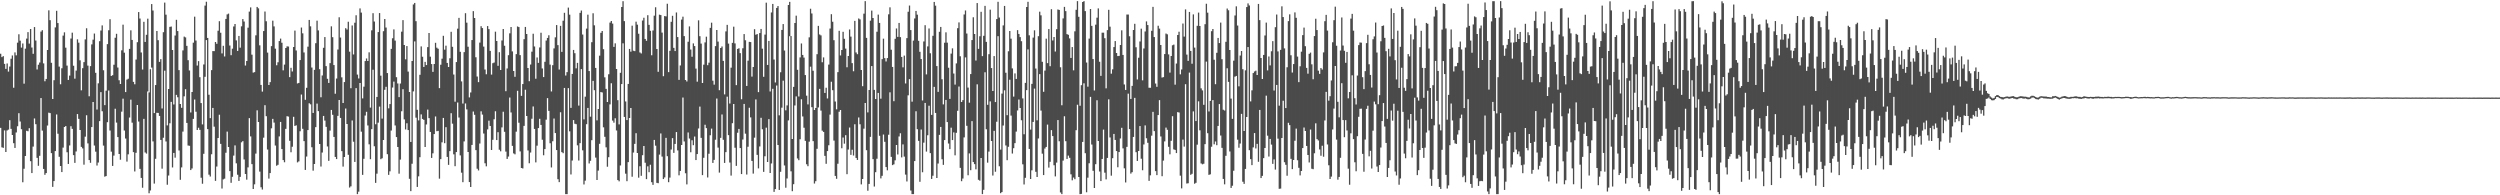 <?xml version="1.0" encoding="UTF-8"?>
<svg xmlns="http://www.w3.org/2000/svg" width="1920" height="150">
  <path d="M0 41.254h1v56.934H0zM1 43.869h1v69.274H1zM2 43.116h1v70.450H2zM3 49.062h1v51.064H3zM4 52.881h1v63.856H4zM5 48.759h1v51.421H5zM6 54.971h1v44.572H6zM7 51.101h1v41.206H7zM8 45.086h1v53.905H8zM9 42.574h1v61.116H9zM10 67.394h1v42.587H10zM11 40.228h1v73.368H11zM12 42.497h1v59.256H12zM13 32.783h1v64.182H13zM14 26.340h1v60.583H14zM15 31.247h1v62.102H15zM16 36.557h1v62.648H16zM17 33.392h1v106.574H17zM18 64.243h1v65.355H18zM19 37.375h1v82.424H19zM20 29.642h1v70.797H20zM21 24.681h1v76.115H21zM22 33.501h1v64.960H22zM23 22.287h1v101.536H23zM24 36.496h1v96.416H24zM25 41.314h1v71.295H25zM26 20.784h1v70.219H26zM27 31.122h1v64.249H27zM28 53.335h1v67.886H28zM29 49.692h1v77.629H29zM30 48.051h1v71.600H30zM31 24.253h1v51.053H31zM32 23.199h1v77.089H32zM33 48.670h1v81.094H33zM34 62.409h1v71.830H34zM35 60.611h1v72.316H35zM36 38.415h1v58.017H36zM37 7.925h1v78.592H37zM38 15.516h1v71.383H38zM39 48.230h1v69.397H39zM40 76.011h1v67.527H40zM41 61.568h1v77.472H41zM42 21.041h1v94.957H42zM43 8.301h1v79.597H43zM44 17.729h1v84.970H44zM45 51.151h1v69.281H45zM46 64.718h1v62.762H46zM47 52.439h1v79.683H47zM48 27.322h1v86.039H48zM49 24.815h1v72.720H49zM50 36.631h1v60.179H50zM51 50.357h1v66.591H51zM52 61.393h1v64.534H52zM53 58.080h1v53.632H53zM54 29.575h1v67.360H54zM55 25.082h1v73.863H55zM56 50.499h1v68.659H56zM57 60.416h1v64.685H57zM58 54.221h1v62.083H58zM59 30.187h1v57.422H59zM60 32.754h1v58.522H60zM61 46.351h1v53.473H61zM62 69.370h1v43.422H62zM63 52.352h1v61.604H63zM64 47.694h1v78.777H64zM65 30.275h1v74.662H65zM66 21.686h1v66.818H66zM67 50.403h1v59.742H67zM68 73.929h1v49.008H68zM69 50.797h1v74.227H69zM70 34.106h1v63.459H70zM71 30.462h1v47.862H71zM72 25.750h1v86.012H72zM73 55.912h1v60.563H73zM74 84.141h1v42.986H74zM75 64.001h1v60.817H75zM76 31.629h1v61.381H76zM77 23.476h1v47.263H77zM78 19.530h1v65.901H78zM79 53.977h1v57.828H79zM80 80.766h1v54.914H80zM81 69.610h1v65.595H81zM82 33.895h1v59.974H82zM83 23.245h1v46.293H83zM84 14.740h1v85.524H84zM85 58.304h1v58.194H85zM86 57.770h1v69.660H86zM87 49.693h1v69.826H87zM88 29.002h1v54.495H88zM89 25.969h1v68.173H89zM90 51.865h1v53.382H90zM91 61.622h1v56.642H91zM92 64.527h1v58.154H92zM93 38.651h1v47.127H93zM94 18.966h1v56.787H94zM95 40.457h1v59.769H95zM96 70.690h1v35.715H96zM97 61.111h1v63.000H97zM98 60.460h1v58.074H98zM99 37.554h1v52.695H99zM100 23.287h1v53.279H100zM101 30.662h1v63.531H101zM102 62.879h1v53.936H102zM103 64.697h1v67.012H103zM104 45.728h1v71.610H104zM105 32.392h1v48.265H105zM106 9.243h1v84.121H106zM107 14.209h1v115.483H107zM108 40.315h1v96.342H108zM109 53.393h1v90.804H109zM110 16.724h1v74.560H110zM111 32.210h1v84.867H111zM112 26.723h1v91.227H112zM113 14.327h1v55.921H113zM114 70.967h1v77.461H114zM115 53.145h1v93.127H115zM116 3.105h1v48.799H116zM117 8.084h1v100.500H117zM118 86.842h1v54.171H118zM119 65.345h1v56.601H119zM120 23.809h1v62.821H120zM121 30.865h1v55.883H121zM122 47.518h1v41.531H122zM123 45.438h1v62.049H123zM124 83.317h1v46.222H124zM125 24.711h1v81.050H125zM126 1.995h1v52.263H126zM127 11.268h1v97.384H127zM128 96.291h1v45.591H128zM129 68.344h1v66.491H129zM130 20.622h1v74.045H130zM131 20.383h1v57.835H131zM132 38.423h1v90.184H132zM133 80.218h1v37.256H133zM134 27.273h1v93.831H134zM135 15.219h1v57.633H135zM136 23.860h1v50.819H136zM137 53.853h1v61.712H137zM138 79.863h1v58.220H138zM139 82.777h1v45.788H139zM140 38.682h1v62.398H140zM141 28.122h1v45.863H141zM142 28.703h1v39.811H142zM143 35.226h1v59.193H143zM144 46.238h1v65.545H144zM145 54.119h1v57.855H145zM146 86.396h1v44.236H146zM147 70.674h1v58.706H147zM148 32.762h1v58.535H148zM149 12.826h1v63.633H149zM150 31.150h1v54.645H150zM151 50.308h1v49.544H151zM152 46.950h1v51.174H152zM153 59.264h1v40.453H153zM154 79.174h1v57.309H154zM155 95.539h1v45.578H155zM156 49.491h1v68.644H156zM157 4.295h1v54.698H157zM158 1.314h1v29.471H158zM159 29.139h1v70.054H159zM160 72.765h1v61.371H160zM161 90.702h1v44.878H161zM162 53.874h1v64.602H162zM163 39.231h1v43.685H163zM164 39.263h1v58.009H164zM165 32.239h1v106.665H165zM166 33.636h1v94.264H166zM167 23.611h1v82.399H167zM168 16.257h1v71.857H168zM169 25.157h1v85.345H169zM170 40.992h1v103.818H170zM171 35.181h1v102.589H171zM172 43.354h1v93.864H172zM173 14.538h1v102.780H173zM174 11.063h1v89.983H174zM175 10.452h1v102.448H175zM176 34.946h1v96.490H176zM177 42.410h1v97.983H177zM178 37.397h1v98.409H178zM179 20.301h1v99.187H179zM180 18.412h1v93.247H180zM181 31.048h1v94.386H181zM182 39.098h1v95.117H182zM183 27.599h1v111.363H183zM184 36.622h1v99.232H184zM185 20.226h1v89.106H185zM186 14.640h1v93.775H186zM187 16.555h1v105.926H187zM188 50.320h1v83.317H188zM189 46.839h1v91.154H189zM190 21.226h1v107.351H190zM191 8.932h1v81.772H191zM192 5.662h1v99.083H192zM193 41.964h1v84.106H193zM194 55.753h1v89.421H194zM195 55.406h1v86.154H195zM196 27.125h1v90.859H196zM197 5.341h1v79.416H197zM198 6.395h1v87.303H198zM199 34.808h1v96.974H199zM200 65.236h1v78.609H200zM201 70.339h1v75.209H201zM202 23.866h1v81.851H202zM203 8.873h1v71.927H203zM204 16.320h1v72.923H204zM205 40.375h1v74.471H205zM206 65.285h1v71.893H206zM207 63.053h1v69.858H207zM208 35.410h1v63.161H208zM209 15.889h1v75.422H209zM210 20.256h1v73.924H210zM211 37.390h1v74.392H211zM212 50.126h1v77.168H212zM213 47.814h1v78.744H213zM214 31.535h1v73.211H214zM215 29.665h1v63.969H215zM216 32.837h1v81.670H216zM217 53.990h1v68.932H217zM218 49.623h1v75.004H218zM219 36.848h1v62.137H219zM220 35.567h1v53.653H220zM221 35.751h1v53.815H221zM222 59.215h1v48.929H222zM223 52.087h1v64.837H223zM224 54.872h1v57.827H224zM225 36.120h1v53.596H225zM226 23.507h1v73.189H226zM227 38.750h1v57.513H227zM228 64.078h1v60.643H228zM229 63.699h1v60.272H229zM230 46.107h1v54.721H230zM231 21.128h1v51.491H231zM232 25.581h1v73.326H232zM233 40.281h1v68.089H233zM234 76.629h1v53.888H234zM235 67.423h1v52.816H235zM236 35.849h1v64.048H236zM237 15.301h1v63.997H237zM238 20.231h1v59.894H238zM239 51.873h1v61.238H239zM240 86.758h1v44.308H240zM241 53.644h1v72.297H241zM242 33.170h1v64.471H242zM243 15.864h1v63.722H243zM244 23.358h1v61.993H244zM245 53.146h1v57.467H245zM246 74.696h1v53.188H246zM247 57.978h1v59.161H247zM248 36.692h1v52.369H248zM249 28.452h1v64.146H249zM250 50.765h1v46.662H250zM251 60.541h1v51.970H251zM252 63.706h1v59.815H252zM253 48.491h1v51.821H253zM254 20.241h1v64.186H254zM255 28.566h1v59.621H255zM256 49.950h1v55.232H256zM257 71.989h1v48.531H257zM258 60.321h1v61.837H258zM259 38.063h1v50.916H259zM260 13.245h1v63.535H260zM261 28.844h1v61.733H261zM262 59.383h1v56.677H262zM263 79.108h1v48.832H263zM264 63.034h1v57.521H264zM265 21.662h1v61.679H265zM266 22.695h1v72.524H266zM267 16.674h1v102.201H267zM268 39.672h1v104.359H268zM269 67.743h1v75.357H269zM270 19.532h1v72.994H270zM271 41.820h1v67.013H271zM272 17.471h1v106.885H272zM273 11.732h1v55.947H273zM274 57.315h1v91.785H274zM275 60.264h1v86.949H275zM276 6.453h1v57.301H276zM277 9.672h1v91.425H277zM278 75.566h1v58.756H278zM279 66.577h1v55.401H279zM280 46.913h1v41.805H280zM281 44.886h1v40.989H281zM282 46.843h1v49.531H282zM283 40.214h1v70.650H283zM284 82.660h1v39.620H284zM285 23.313h1v75.863H285zM286 10.135h1v43.401H286zM287 16.522h1v95.836H287zM288 95.429h1v45.015H288zM289 74.432h1v58.958H289zM290 24.615h1v69.575H290zM291 10.031h1v71.818H291zM292 58.117h1v64.171H292zM293 91.073h1v30.466H293zM294 23.979h1v83.521H294zM295 14.591h1v54.394H295zM296 21.163h1v45.505H296zM297 56.126h1v62.316H297zM298 83.212h1v51.074H298zM299 79.937h1v51.670H299zM300 37.510h1v62.765H300zM301 29.409h1v37.826H301zM302 22.599h1v40.056H302zM303 31.180h1v65.153H303zM304 59.313h1v45.953H304zM305 64.094h1v48.823H305zM306 74.575h1v58.821H306zM307 64.151h1v58.428H307zM308 24.301h1v61.133H308zM309 15.456h1v53.058H309zM310 34.560h1v57.134H310zM311 45.554h1v53.864H311zM312 35.374h1v59.300H312zM313 54.969h1v44.912H313zM314 70.659h1v66.668H314zM315 108.997h1v37.816H315zM316 46.864h1v78.888H316zM317 3.454h1v66.760H317zM318 2.249h1v29.532H318zM319 16.299h1v74.067H319zM320 84.345h1v59.201H320zM321 92.477h1v42.926H321zM322 57.447h1v63.288H322zM323 35.616h1v52.239H323zM324 43.557h1v47.760H324zM325 51.426h1v40.624H325zM326 47.492h1v65.386H326zM327 49.989h1v45.623H327zM328 36.209h1v47.945H328zM329 25.333h1v65.381H329zM330 43.543h1v57.793H330zM331 49.184h1v72.126H331zM332 55.207h1v62.577H332zM333 49.144h1v53.813H333zM334 32.870h1v56.585H334zM335 36.599h1v64.157H335zM336 37.438h1v63.083H336zM337 67.688h1v69.503H337zM338 49.740h1v72.496H338zM339 45.069h1v64.234H339zM340 27.486h1v63.067H340zM341 38.143h1v71.856H341zM342 35.092h1v62.617H342zM343 48.313h1v72.227H343zM344 51.442h1v75.186H344zM345 44.766h1v71.291H345zM346 24.415h1v62.510H346zM347 35.923h1v59.050H347zM348 57.246h1v61.295H348zM349 78.072h1v49.588H349zM350 47.661h1v69.143H350zM351 22.031h1v56.720H351zM352 13.705h1v76.550H352zM353 39.797h1v79.564H353zM354 62.505h1v70.090H354zM355 79.535h1v60.382H355zM356 40.022h1v68.582H356zM357 10.138h1v69.344H357zM358 17.413h1v66.584H358zM359 35.900h1v80.834H359zM360 74.807h1v65.020H360zM361 70.988h1v72.625H361zM362 30.773h1v80.512H362zM363 8.526h1v77.153H363zM364 13.842h1v74.334H364zM365 43.977h1v71.322H365zM366 58.760h1v70.842H366zM367 63.103h1v67.823H367zM368 32.698h1v77.537H368zM369 20.113h1v65.402H369zM370 21.565h1v66.426H370zM371 35.812h1v66.720H371zM372 53.413h1v71.975H372zM373 57.045h1v70.696H373zM374 20.044h1v79.350H374zM375 22.373h1v70.311H375zM376 39.071h1v57.671H376zM377 57.297h1v57.881H377zM378 48.515h1v58.833H378zM379 48.007h1v43.571H379zM380 24.303h1v61.171H380zM381 31.484h1v76.094H381zM382 50.554h1v50.985H382zM383 40.114h1v74.896H383zM384 53.745h1v62.458H384zM385 31.091h1v66.774H385zM386 22.266h1v63.549H386zM387 35.146h1v66.077H387zM388 70.045h1v46.404H388zM389 52.596h1v69.475H389zM390 42.412h1v77.813H390zM391 25.585h1v49.320H391zM392 20.714h1v65.678H392zM393 39.497h1v72.505H393zM394 54.508h1v63.320H394zM395 58.964h1v59.570H395zM396 41.595h1v59.525H396zM397 20.346h1v49.406H397zM398 20.790h1v73.484H398zM399 42.334h1v73.923H399zM400 73.607h1v55.403H400zM401 64.553h1v64.810H401zM402 30.110h1v66.541H402zM403 20.692h1v48.206H403zM404 26.118h1v62.962H404zM405 52.243h1v63.326H405zM406 62.362h1v63.039H406zM407 49.569h1v67.601H407zM408 39.686h1v51.506H408zM409 25.911h1v55.853H409zM410 35.684h1v63.344H410zM411 60.470h1v64.236H411zM412 44.154h1v67.739H412zM413 48.306h1v50.071H413zM414 36.437h1v54.817H414zM415 25.158h1v70.783H415zM416 52.563h1v54.728H416zM417 59.193h1v60.057H417zM418 47.483h1v67.024H418zM419 31.130h1v60.794H419zM420 29.130h1v46.249H420zM421 27.094h1v58.061H421zM422 49.606h1v60.446H422zM423 70.237h1v58.356H423zM424 50.072h1v58.414H424zM425 37.148h1v53.888H425zM426 28.652h1v73.545H426zM427 19.251h1v96.009H427zM428 34.682h1v102.951H428zM429 53.420h1v86.481H429zM430 19.874h1v66.324H430zM431 39.857h1v76.973H431zM432 15.912h1v101.748H432zM433 9.840h1v57.698H433zM434 58.029h1v91.072H434zM435 55.396h1v93.721H435zM436 5.833h1v61.840H436zM437 11.289h1v89.594H437zM438 82.844h1v51.134H438zM439 56.773h1v66.536H439zM440 38.324h1v53.902H440zM441 40.840h1v54.180H441zM442 52.491h1v42.914H442zM443 48.304h1v63.323H443zM444 81.111h1v42.194H444zM445 9.857h1v100.091H445zM446 8.108h1v44.964H446zM447 26.528h1v88.912H447zM448 91.679h1v49.995H448zM449 74.262h1v64.480H449zM450 21.964h1v73.445H450zM451 11.241h1v71.640H451zM452 54.568h1v70.961H452zM453 89.622h1v33.897H453zM454 32.407h1v75.251H454zM455 10.178h1v51.919H455zM456 19.449h1v49.847H456zM457 52.157h1v68.905H457zM458 92.433h1v45.786H458zM459 83.698h1v47.303H459zM460 42.743h1v67.717H460zM461 25.201h1v45.524H461zM462 23.829h1v47.159H462zM463 37.774h1v60.033H463zM464 59.372h1v45.694H464zM465 68.248h1v44.889H465zM466 78.319h1v49.753H466zM467 57.040h1v63.706H467zM468 17.346h1v62.810H468zM469 16.149h1v47.810H469zM470 18.113h1v74.508H470zM471 35.990h1v58.211H471zM472 33.266h1v57.587H472zM473 52.982h1v47.228H473zM474 76.944h1v61.336H474zM475 95.518h1v43.744H475zM476 55.925h1v71.169H476zM477 5.360h1v59.224H477zM478 0.944h1v32.348H478zM479 16.223h1v73.600H479zM480 77.939h1v55.440H480zM481 92.201h1v46.950H481zM482 64.469h1v60.064H482zM483 37.560h1v53.085H483zM484 39.679h1v43.252H484zM485 19.735h1v115.998H485zM486 38.984h1v78.144H486zM487 39.272h1v71.229H487zM488 16.651h1v85.668H488zM489 18.926h1v98.559H489zM490 25.928h1v110.532H490zM491 40.318h1v87.370H491zM492 41.058h1v93.964H492zM493 15.750h1v103.426H493zM494 13.630h1v98.490H494zM495 29.880h1v95.080H495zM496 31.352h1v106.227H496zM497 11.688h1v116.031H497zM498 19.096h1v113.142H498zM499 23.668h1v102.842H499zM500 42.456h1v97.495H500zM501 23.377h1v118.619H501zM502 12.021h1v95.449H502zM503 5.583h1v106.307H503zM504 37.631h1v102.816H504zM505 55.156h1v85.529H505zM506 11.263h1v107.447H506zM507 11.576h1v90.948H507zM508 25.013h1v95.236H508zM509 58.542h1v78.996H509zM510 12.333h1v123.891H510zM511 12.605h1v93.282H511zM512 2.872h1v117.068H512zM513 55.417h1v84.511H513zM514 39.024h1v97.375H514zM515 16.729h1v98.097H515zM516 12.155h1v93.952H516zM517 36.760h1v80.666H517zM518 39.218h1v71.309H518zM519 9.576h1v91.831H519zM520 28.461h1v87.026H520zM521 61.360h1v73.315H521zM522 50.263h1v81.017H522zM523 15.054h1v96.301H523zM524 12.776h1v62.152H524zM525 27.746h1v80.876H525zM526 61.465h1v71.582H526zM527 62.586h1v79.021H527zM528 32.069h1v69.655H528zM529 20.268h1v86.138H529zM530 38.052h1v78.902H530zM531 43.587h1v64.123H531zM532 33.336h1v78.194H532zM533 35.403h1v69.467H533zM534 52.677h1v70.250H534zM535 62.736h1v55.603H535zM536 15.628h1v83.028H536zM537 27.824h1v54.030H537zM538 33.510h1v72.375H538zM539 63.728h1v70.785H539zM540 49.652h1v71.528H540zM541 32.577h1v63.201H541zM542 28.160h1v70.226H542zM543 50.060h1v86.256H543zM544 48.105h1v69.967H544zM545 21.409h1v82.496H545zM546 17.428h1v81.328H546zM547 61.934h1v63.186H547zM548 65.045h1v57.730H548zM549 35.432h1v71.899H549zM550 23.043h1v52.606H550zM551 31.947h1v81.399H551zM552 69.293h1v63.240H552zM553 36.874h1v68.991H553zM554 35.696h1v52.234H554zM555 46.723h1v60.652H555zM556 72.494h1v52.621H556zM557 24.106h1v92.749H557zM558 19.079h1v55.182H558zM559 33.505h1v70.256H559zM560 79.509h1v45.291H560zM561 51.987h1v82.871H561zM562 32.898h1v61.700H562zM563 20.488h1v59.404H563zM564 33.330h1v80.131H564zM565 65.395h1v62.014H565zM566 37.575h1v64.347H566zM567 37.052h1v61.953H567zM568 40.797h1v72.931H568zM569 76.213h1v57.478H569zM570 37.071h1v70.076H570zM571 26.145h1v53.695H571zM572 30.923h1v71.716H572zM573 65.973h1v68.076H573zM574 46.588h1v66.120H574zM575 32.139h1v50.600H575zM576 32.322h1v57.842H576zM577 58.836h1v64.741H577zM578 51.467h1v81.879H578zM579 22.435h1v83.276H579zM580 26.663h1v49.719H580zM581 26.163h1v92.773H581zM582 70.742h1v58.586H582zM583 25.370h1v87.116H583zM584 22.232h1v68.258H584zM585 37.375h1v61.880H585zM586 58.970h1v73.036H586zM587 26.592h1v93.440H587zM588 2.029h1v95.997H588zM589 49.862h1v74.546H589zM590 31.421h1v60.089H590zM591 70.232h1v62.628H591zM592 9.552h1v116.009H592zM593 3.005h1v65.183H593zM594 45.699h1v101.634H594zM595 63.352h1v81.841H595zM596 6.107h1v59.565H596zM597 4.635h1v106.727H597zM598 88.585h1v57.291H598zM599 55.515h1v76.417H599zM600 22.994h1v59.688H600zM601 18.492h1v43.454H601zM602 38.791h1v88.291H602zM603 84.732h1v59.465H603zM604 80.943h1v56.129H604zM605 3.816h1v88.661H605zM606 1.457h1v26.366H606zM607 27.680h1v103.887H607zM608 106.729h1v40.093H608zM609 66.739h1v74.725H609zM610 17.685h1v63.297H610zM611 12.058h1v61.978H611zM612 53.615h1v68.106H612zM613 74.107h1v48.930H613zM614 44.097h1v62.849H614zM615 33.363h1v42.897H615zM616 42.207h1v47.215H616zM617 44.233h1v53.865H617zM618 57.664h1v50.502H618zM619 73.470h1v52.689H619zM620 80.160h1v47.482H620zM621 28.678h1v80.115H621zM622 6.728h1v44.453H622zM623 10.352h1v71.978H623zM624 54.300h1v54.102H624zM625 84.456h1v56.478H625zM626 82.895h1v56.280H626zM627 41.601h1v72.668H627zM628 19.845h1v62.702H628zM629 26.484h1v41.762H629zM630 27.209h1v57.738H630zM631 47.817h1v52.546H631zM632 44.085h1v57.253H632zM633 71.360h1v48.345H633zM634 67.378h1v58.404H634zM635 75.626h1v40.376H635zM636 49.592h1v61.955H636zM637 21.916h1v66.074H637zM638 10.880h1v51.889H638zM639 16.713h1v52.581H639zM640 30.865h1v77.118H640zM641 77.980h1v57.130H641zM642 83.989h1v53.320H642zM643 55.374h1v70.373H643zM644 23.643h1v62.173H644zM645 42.583h1v41.884H645zM646 38.381h1v75.501H646zM647 24.439h1v81.197H647zM648 29.796h1v80.549H648zM649 37.309h1v66.500H649zM650 51.648h1v82.151H650zM651 43.027h1v71.801H651zM652 22.624h1v75.306H652zM653 28.116h1v90.818H653zM654 48.470h1v66.522H654zM655 54.742h1v64.723H655zM656 16.043h1v79.409H656zM657 40.275h1v81.031H657zM658 41.616h1v81.229H658zM659 14.159h1v76.032H659zM660 14.911h1v80.517H660zM661 53.778h1v87.859H661zM662 66.218h1v71.242H662zM663 10.522h1v88.303H663zM664 0.884h1v78.236H664zM665 29.064h1v86.292H665zM666 86.338h1v60.162H666zM667 69.145h1v72.124H667zM668 15.878h1v89.238H668zM669 8.127h1v42.628H669zM670 13.835h1v108.365H670zM671 69.017h1v74.260H671zM672 76.041h1v56.183H672zM673 24.347h1v97.548H673zM674 11.232h1v60.137H674zM675 17.635h1v86.665H675zM676 75.778h1v61.236H676zM677 45.415h1v89.625H677zM678 29.718h1v73.610H678zM679 44.671h1v64.244H679zM680 47.212h1v81.088H680zM681 44.570h1v86.229H681zM682 10.984h1v92.477H682zM683 5.623h1v65.276H683zM684 38.198h1v82.273H684zM685 51.398h1v75.430H685zM686 77.719h1v48.478H686zM687 29.824h1v93.301H687zM688 21.860h1v89.518H688zM689 28.311h1v90.315H689zM690 17.636h1v87.176H690zM691 28.498h1v73.827H691zM692 43.722h1v77.153H692zM693 51.707h1v59.174H693zM694 42.700h1v77.583H694zM695 64.117h1v69.973H695zM696 29.269h1v110.115H696zM697 9.001h1v64.203H697zM698 4.251h1v56.546H698zM699 23.077h1v123.241H699zM700 78.080h1v71.037H700zM701 31.186h1v117.910H701zM702 14.184h1v109.532H702zM703 8.372h1v77.090H703zM704 11.277h1v87.964H704zM705 31.321h1v76.885H705zM706 39.777h1v99.838H706zM707 45.349h1v54.121H707zM708 77.171h1v55.137H708zM709 31.860h1v77.702H709zM710 19.351h1v59.694H710zM711 57.132h1v59.275H711zM712 35.618h1v68.259H712zM713 21.838h1v59.353H713zM714 40.886h1v76.720H714zM715 88.211h1v49.211H715zM716 27.512h1v107.455H716zM717 1.477h1v65.242H717zM718 4.353h1v82.362H718zM719 50.720h1v85.986H719zM720 70.536h1v55.073H720zM721 24.400h1v79.159H721zM722 20.706h1v76.755H722zM723 60.881h1v61.413H723zM724 80.203h1v46.398H724zM725 32.806h1v74.779H725zM726 24.828h1v51.918H726zM727 32.768h1v61.002H727zM728 52.018h1v58.225H728zM729 75.933h1v38.578H729zM730 41.183h1v56.844H730zM731 37.142h1v70.433H731zM732 56.455h1v45.223H732zM733 64.973h1v54.311H733zM734 48.665h1v53.307H734zM735 21.666h1v63.449H735zM736 17.189h1v49.275H736zM737 43.228h1v85.671H737zM738 78.323h1v60.862H738zM739 76.898h1v60.227H739zM740 11.098h1v94.444H740zM741 8.054h1v36.021H741zM742 25.778h1v70.846H742zM743 67.270h1v67.316H743zM744 78.870h1v38.945H744zM745 56.894h1v73.808H745zM746 30.762h1v62.260H746zM747 13.242h1v111.206H747zM748 26.100h1v99.969H748zM749 46.504h1v83.557H749zM750 2.371h1v62.387H750zM751 37.515h1v100.551H751zM752 27.867h1v110.880H752zM753 9.067h1v112.262H753zM754 43.091h1v106.016H754zM755 27.520h1v118.269H755zM756 4.498h1v51.025H756zM757 32.146h1v67.116H757zM758 80.505h1v44.406H758zM759 41.633h1v74.783H759zM760 7.443h1v70.406H760zM761 52.287h1v56.019H761zM762 69.879h1v64.941H762zM763 43.069h1v57.442H763zM764 78.387h1v53.485H764zM765 14.642h1v78.853H765zM766 1.383h1v26.425H766zM767 13.479h1v114.201H767zM768 114.913h1v33.478H768zM769 71.869h1v75.643H769zM770 19.491h1v76.910H770zM771 4.534h1v64.845H771zM772 55.852h1v55.850H772zM773 88.483h1v34.542H773zM774 39.386h1v73.346H774zM775 23.809h1v37.414H775zM776 29.703h1v59.095H776zM777 52.507h1v65.418H777zM778 74.212h1v39.605H778zM779 56.372h1v53.549H779zM780 60.615h1v40.478H780zM781 23.162h1v61.697H781zM782 26.076h1v50.364H782zM783 28.495h1v54.436H783zM784 31.618h1v60.742H784zM785 75.574h1v50.625H785zM786 103.120h1v38.542H786zM787 63.654h1v72.888H787zM788 5.369h1v63.845H788zM789 1.375h1v36.560H789zM790 27.150h1v87.206H790zM791 99.521h1v37.964H791zM792 64.403h1v66.434H792zM793 28.857h1v64.801H793zM794 23.271h1v44.751H794zM795 52.632h1v79.305H795zM796 92.434h1v43.498H796zM797 27.823h1v78.502H797zM798 8.939h1v47.998H798zM799 11.779h1v73.179H799zM800 47.450h1v70.582H800zM801 70.493h1v63.941H801zM802 54.218h1v59.863H802zM803 29.690h1v83.172H803zM804 48.487h1v47.193H804zM805 22.308h1v106.420H805zM806 50.855h1v73.431H806zM807 7.046h1v92.902H807zM808 31.070h1v73.431H808zM809 28.433h1v98.509H809zM810 39.562h1v95.932H810zM811 22.449h1v102.413H811zM812 7.272h1v84.952H812zM813 7.610h1v100.865H813zM814 51.663h1v96.145H814zM815 80.866h1v68.249H815zM816 14.123h1v109.240H816zM817 5.253h1v84.058H817zM818 8.560h1v99.883H818zM819 26.202h1v95.856H819zM820 26.706h1v92.786H820zM821 29.509h1v91.658H821zM822 44.515h1v89.372H822zM823 36.167h1v102.331H823zM824 54.029h1v82.314H824zM825 24.077h1v113.527H825zM826 7.541h1v92.445H826zM827 0.885h1v79.529H827zM828 12.924h1v123.014H828zM829 81.189h1v67.910H829zM830 65.412h1v83.499H830zM831 1.520h1v107.471H831zM832 0.894h1v63.112H832zM833 8.575h1v109.063H833zM834 48.034h1v99.604H834zM835 66.566h1v69.872H835zM836 29.656h1v95.748H836zM837 6.928h1v67.445H837zM838 19.843h1v91.177H838zM839 45.367h1v85.796H839zM840 69.482h1v74.908H840zM841 18.924h1v107.180H841zM842 13.550h1v63.454H842zM843 6.440h1v101.848H843zM844 47.413h1v84.319H844zM845 58.255h1v80.788H845zM846 25.066h1v97.021H846zM847 25.105h1v74.454H847zM848 29.332h1v103.269H848zM849 67.818h1v69.962H849zM850 23.145h1v98.167H850zM851 7.527h1v68.737H851zM852 20.473h1v85.119H852zM853 56.579h1v78.323H853zM854 53.272h1v68.247H854zM855 36.143h1v66.728H855zM856 31.527h1v75.928H856zM857 40.698h1v75.299H857zM858 43.044h1v85.430H858zM859 42.915h1v73.897H859zM860 34.581h1v71.739H860zM861 23.280h1v74.883H861zM862 42.201h1v71.791H862zM863 64.859h1v64.429H863zM864 69.070h1v71.040H864zM865 11.173h1v101.641H865zM866 11.148h1v60.776H866zM867 27.853h1v71.289H867zM868 76.000h1v57.313H868zM869 65.937h1v66.335H869zM870 23.053h1v82.129H870zM871 18.298h1v56.868H871zM872 36.289h1v80.592H872zM873 61.027h1v62.582H873zM874 44.346h1v71.641H874zM875 31.860h1v64.938H875zM876 22.000h1v99.917H876zM877 61.678h1v69.085H877zM878 37.244h1v73.690H878zM879 24.179h1v72.119H879zM880 16.433h1v89.761H880zM881 19.244h1v90.416H881zM882 67.401h1v71.516H882zM883 67.454h1v67.186H883zM884 23.675h1v80.536H884zM885 5.252h1v80.661H885zM886 28.444h1v72.243H886zM887 64.152h1v67.261H887zM888 66.661h1v67.833H888zM889 19.782h1v68.586H889zM890 21.963h1v54.939H890zM891 34.580h1v70.212H891zM892 59.530h1v75.768H892zM893 59.222h1v64.115H893zM894 41.540h1v67.030H894zM895 25.736h1v72.260H895zM896 26.382h1v73.320H896zM897 41.790h1v70.952H897zM898 55.768h1v62.737H898zM899 43.008h1v65.113H899zM900 34.771h1v54.475H900zM901 34.239h1v80.512H901zM902 65.038h1v50.104H902zM903 48.804h1v68.770H903zM904 26.873h1v59.260H904zM905 24.387h1v62.012H905zM906 57.112h1v77.792H906zM907 53.330h1v91.368H907zM908 18.100h1v89.117H908zM909 28.113h1v84.484H909zM910 7.216h1v57.469H910zM911 41.959h1v98.995H911zM912 46.734h1v93.990H912zM913 9.184h1v46.589H913zM914 39.103h1v95.124H914zM915 48.925h1v84.557H915zM916 11.064h1v74.487H916zM917 36.576h1v104.543H917zM918 92.971h1v47.407H918zM919 19.817h1v91.295H919zM920 9.693h1v68.148H920zM921 19.952h1v80.125H921zM922 67.832h1v57.700H922zM923 69.437h1v56.752H923zM924 80.505h1v45.268H924zM925 18.588h1v92.097H925zM926 2.850h1v44.453H926zM927 9.721h1v92.601H927zM928 85.610h1v48.686H928zM929 77.526h1v56.371H929zM930 23.955h1v88.729H930zM931 22.293h1v54.629H931zM932 45.867h1v64.974H932zM933 64.641h1v44.013H933zM934 40.533h1v71.004H934zM935 29.113h1v67.597H935zM936 33.071h1v46.866H936zM937 17.340h1v86.757H937zM938 45.452h1v68.100H938zM939 84.251h1v53.175H939zM940 84.866h1v56.695H940zM941 32.088h1v87.581H941zM942 6.573h1v45.830H942zM943 7.897h1v54.980H943zM944 38.378h1v77.942H944zM945 75.704h1v68.628H945zM946 91.300h1v51.363H946zM947 46.605h1v84.500H947zM948 11.899h1v46.990H948zM949 4.886h1v53.452H949zM950 19.584h1v87.684H950zM951 66.291h1v47.167H951zM952 42.625h1v67.585H952zM953 39.191h1v48.234H953zM954 53.124h1v86.436H954zM955 100.601h1v40.599H955zM956 54.004h1v75.745H956zM957 5.428h1v84.429H957zM958 2.615h1v33.523H958zM959 4.205h1v111.132H959zM960 77.857h1v44.363H960zM961 69.399h1v57.426H961zM962 56.114h1v57.063H962zM963 54.879h1v47.325H963zM964 54.289h1v59.757H964zM965 57.597h1v52.869H965zM966 3.032h1v121.215H966zM967 15.470h1v68.961H967zM968 44.568h1v92.187H968zM969 60.657h1v74.424H969zM970 42.169h1v79.284H970zM971 27.229h1v86.422H971zM972 17.366h1v56.124H972zM973 54.085h1v50.114H973zM974 43.346h1v76.893H974zM975 50.214h1v56.479H975zM976 39.347h1v71.716H976zM977 31.583h1v94.279H977zM978 69.539h1v52.889H978zM979 20.911h1v109.333H979zM980 11.139h1v54.092H980zM981 39.485h1v66.986H981zM982 81.130h1v63.873H982zM983 38.289h1v106.573H983zM984 4.881h1v101.097H984zM985 13.095h1v64.267H985zM986 37.157h1v87.433H986zM987 82.995h1v43.554H987zM988 51.662h1v83.314H988zM989 16.249h1v78.058H989zM990 10.995h1v85.097H990zM991 42.427h1v79.558H991zM992 55.680h1v74.223H992zM993 49.180h1v73.707H993zM994 9.522h1v98.575H994zM995 13.673h1v85.075H995zM996 43.483h1v79.626H996zM997 63.077h1v65.791H997zM998 50.915h1v83.775H998zM999 39.697h1v91.613H999zM1000 26.962h1v86.739H1000zM1001 21.192h1v76.764H1001zM1002 35.495h1v65.090H1002zM1003 52.133h1v59.945H1003zM1004 56.577h1v62.478H1004zM1005 41.329h1v83.420H1005zM1006 40.377h1v59.107H1006zM1007 49.404h1v80.184H1007zM1008 60.857h1v69.109H1008zM1009 27.722h1v89.993H1009zM1010 14.367h1v80.370H1010zM1011 23.110h1v83.735H1011zM1012 54.276h1v53.620H1012zM1013 56.708h1v58.061H1013zM1014 52.290h1v67.310H1014zM1015 53.423h1v58.518H1015zM1016 40.240h1v80.115H1016zM1017 16.302h1v76.213H1017zM1018 11.407h1v59.127H1018zM1019 23.499h1v87.439H1019zM1020 77.324h1v49.604H1020zM1021 73.884h1v63.571H1021zM1022 61.802h1v73.847H1022zM1023 32.437h1v66.969H1023zM1024 15.518h1v67.884H1024zM1025 5.128h1v45.544H1025zM1026 35.103h1v72.128H1026zM1027 78.158h1v59.806H1027zM1028 90.128h1v45.781H1028zM1029 38.815h1v82.368H1029zM1030 13.395h1v50.512H1030zM1031 34.945h1v57.244H1031zM1032 39.014h1v66.356H1032zM1033 48.247h1v43.995H1033zM1034 39.863h1v60.352H1034zM1035 75.504h1v54.034H1035zM1036 70.636h1v71.221H1036zM1037 14.311h1v88.077H1037zM1038 10.625h1v47.220H1038zM1039 23.576h1v83.280H1039zM1040 75.415h1v49.227H1040zM1041 80.206h1v51.349H1041zM1042 57.996h1v46.583H1042zM1043 34.664h1v55.043H1043zM1044 32.599h1v50.957H1044zM1045 32.758h1v50.678H1045zM1046 59.286h1v58.866H1046zM1047 68.440h1v63.451H1047zM1048 54.651h1v52.499H1048zM1049 33.126h1v50.490H1049zM1050 26.707h1v54.501H1050zM1051 49.350h1v70.699H1051zM1052 57.570h1v58.222H1052zM1053 67.204h1v62.218H1053zM1054 30.150h1v70.210H1054zM1055 27.935h1v50.078H1055zM1056 17.314h1v62.823H1056zM1057 40.368h1v87.512H1057zM1058 80.039h1v52.081H1058zM1059 73.102h1v53.677H1059zM1060 31.674h1v81.624H1060zM1061 19.963h1v73.020H1061zM1062 19.563h1v59.580H1062zM1063 29.058h1v68.102H1063zM1064 39.302h1v70.481H1064zM1065 91.295h1v44.616H1065zM1066 37.465h1v91.502H1066zM1067 43.307h1v79.752H1067zM1068 6.471h1v78.434H1068zM1069 29.892h1v62.781H1069zM1070 9.991h1v69.694H1070zM1071 46.224h1v85.534H1071zM1072 61.007h1v73.774H1072zM1073 23.536h1v61.498H1073zM1074 67.555h1v74.315H1074zM1075 35.938h1v101.114H1075zM1076 5.339h1v46.672H1076zM1077 6.833h1v79.093H1077zM1078 67.356h1v50.631H1078zM1079 69.807h1v51.752H1079zM1080 60.765h1v47.422H1080zM1081 41.524h1v50.423H1081zM1082 43.310h1v55.358H1082zM1083 26.356h1v61.184H1083zM1084 67.907h1v53.094H1084zM1085 30.251h1v79.765H1085zM1086 14.128h1v60.890H1086zM1087 19.705h1v72.870H1087zM1088 74.786h1v59.725H1088zM1089 77.268h1v53.452H1089zM1090 36.225h1v78.969H1090zM1091 23.676h1v59.882H1091zM1092 52.146h1v61.516H1092zM1093 75.099h1v46.136H1093zM1094 52.292h1v61.128H1094zM1095 17.591h1v84.214H1095zM1096 18.259h1v51.444H1096zM1097 37.249h1v62.941H1097zM1098 67.566h1v69.692H1098zM1099 91.284h1v51.486H1099zM1100 65.434h1v64.905H1100zM1101 12.703h1v83.553H1101zM1102 5.221h1v41.595H1102zM1103 7.832h1v69.706H1103zM1104 54.465h1v82.934H1104zM1105 95.607h1v47.938H1105zM1106 100.126h1v44.989H1106zM1107 22.750h1v92.272H1107zM1108 2.595h1v44.310H1108zM1109 3.076h1v53.814H1109zM1110 21.840h1v112.467H1110zM1111 91.882h1v52.934H1111zM1112 72.877h1v69.493H1112zM1113 37.568h1v73.968H1113zM1114 22.645h1v56.887H1114zM1115 36.544h1v55.965H1115zM1116 54.904h1v52.680H1116zM1117 50.957h1v59.195H1117zM1118 50.828h1v59.716H1118zM1119 48.295h1v55.006H1119zM1120 36.144h1v63.824H1120zM1121 31.912h1v58.857H1121zM1122 37.998h1v49.997H1122zM1123 54.214h1v81.888H1123zM1124 83.012h1v51.890H1124zM1125 36.515h1v103.481H1125zM1126 21.096h1v99.791H1126zM1127 2.893h1v73.280H1127zM1128 19.858h1v89.997H1128zM1129 31.168h1v110.088H1129zM1130 40.525h1v103.689H1130zM1131 18.764h1v115.805H1131zM1132 12.586h1v95.052H1132zM1133 13.272h1v105.359H1133zM1134 26.100h1v110.859H1134zM1135 52.171h1v90.623H1135zM1136 21.772h1v117.450H1136zM1137 19.612h1v119.312H1137zM1138 46.091h1v93.052H1138zM1139 13.102h1v105.615H1139zM1140 1.909h1v86.800H1140zM1141 7.708h1v108.493H1141zM1142 31.520h1v115.534H1142zM1143 68.819h1v80.298H1143zM1144 46.092h1v98.575H1144zM1145 16.414h1v98.351H1145zM1146 0.907h1v77.398H1146zM1147 0.897h1v84.399H1147zM1148 13.813h1v121.710H1148zM1149 87.089h1v62.019H1149zM1150 59.297h1v89.820H1150zM1151 13.393h1v107.566H1151zM1152 0.883h1v85.957H1152zM1153 6.237h1v104.091H1153zM1154 34.778h1v94.603H1154zM1155 42.878h1v103.007H1155zM1156 37.292h1v102.245H1156zM1157 34.402h1v73.725H1157zM1158 29.959h1v74.632H1158zM1159 23.255h1v78.689H1159zM1160 32.683h1v95.866H1160zM1161 45.030h1v81.358H1161zM1162 32.640h1v84.243H1162zM1163 21.263h1v80.200H1163zM1164 32.191h1v82.632H1164zM1165 26.135h1v92.284H1165zM1166 29.938h1v86.405H1166zM1167 24.520h1v95.712H1167zM1168 47.861h1v78.999H1168zM1169 61.309h1v71.728H1169zM1170 32.301h1v94.046H1170zM1171 18.261h1v80.055H1171zM1172 32.950h1v80.757H1172zM1173 24.794h1v90.636H1173zM1174 27.041h1v75.895H1174zM1175 38.272h1v71.539H1175zM1176 63.197h1v70.255H1176zM1177 42.962h1v87.481H1177zM1178 15.971h1v92.945H1178zM1179 8.854h1v76.437H1179zM1180 21.722h1v95.413H1180zM1181 56.946h1v73.226H1181zM1182 63.151h1v64.180H1182zM1183 59.087h1v65.131H1183zM1184 32.923h1v88.229H1184zM1185 18.078h1v79.722H1185zM1186 8.759h1v82.260H1186zM1187 40.037h1v68.965H1187zM1188 73.704h1v61.764H1188zM1189 67.028h1v72.323H1189zM1190 35.865h1v76.180H1190zM1191 16.731h1v69.632H1191zM1192 23.529h1v55.998H1192zM1193 34.246h1v64.582H1193zM1194 47.570h1v63.779H1194zM1195 57.135h1v83.826H1195zM1196 68.865h1v62.731H1196zM1197 26.513h1v86.027H1197zM1198 6.530h1v64.729H1198zM1199 6.264h1v83.013H1199zM1200 27.961h1v95.922H1200zM1201 58.385h1v83.153H1201zM1202 64.817h1v73.628H1202zM1203 42.099h1v74.312H1203zM1204 13.527h1v73.611H1204zM1205 21.915h1v61.465H1205zM1206 25.583h1v83.733H1206zM1207 61.534h1v67.813H1207zM1208 47.349h1v94.192H1208zM1209 44.387h1v63.359H1209zM1210 26.008h1v52.647H1210zM1211 26.751h1v68.510H1211zM1212 32.520h1v68.396H1212zM1213 56.340h1v70.100H1213zM1214 56.913h1v88.058H1214zM1215 43.329h1v77.125H1215zM1216 19.296h1v83.461H1216zM1217 11.291h1v82.690H1217zM1218 32.985h1v71.458H1218zM1219 54.547h1v57.758H1219zM1220 56.744h1v78.071H1220zM1221 51.171h1v66.408H1221zM1222 50.869h1v56.925H1222zM1223 27.071h1v55.805H1223zM1224 24.910h1v68.021H1224zM1225 29.550h1v63.542H1225zM1226 59.184h1v69.816H1226zM1227 64.027h1v78.208H1227zM1228 36.036h1v99.635H1228zM1229 31.537h1v99.954H1229zM1230 4.293h1v40.357H1230zM1231 24.222h1v93.221H1231zM1232 25.415h1v106.438H1232zM1233 18.205h1v72.767H1233zM1234 61.048h1v86.058H1234zM1235 39.163h1v104.930H1235zM1236 1.048h1v64.415H1236zM1237 7.962h1v104.667H1237zM1238 91.951h1v51.310H1238zM1239 55.241h1v74.954H1239zM1240 28.413h1v61.607H1240zM1241 27.026h1v60.693H1241zM1242 45.034h1v72.871H1242zM1243 61.163h1v73.271H1243zM1244 71.780h1v61.148H1244zM1245 19.207h1v85.140H1245zM1246 9.075h1v39.176H1246zM1247 17.822h1v95.791H1247zM1248 95.979h1v45.041H1248zM1249 60.057h1v76.724H1249zM1250 14.349h1v75.791H1250zM1251 7.467h1v54.465H1251zM1252 49.406h1v78.780H1252zM1253 84.448h1v52.350H1253zM1254 43.728h1v82.064H1254zM1255 13.991h1v57.233H1255zM1256 8.711h1v48.351H1256zM1257 27.578h1v65.460H1257zM1258 82.246h1v58.548H1258zM1259 106.914h1v36.731H1259zM1260 77.038h1v56.600H1260zM1261 12.895h1v85.409H1261zM1262 6.257h1v52.677H1262zM1263 3.721h1v77.128H1263zM1264 49.843h1v48.447H1264zM1265 82.579h1v62.319H1265zM1266 114.936h1v31.847H1266zM1267 47.154h1v95.341H1267zM1268 6.848h1v58.907H1268zM1269 0.901h1v48.434H1269zM1270 17.311h1v99.398H1270zM1271 77.310h1v51.094H1271zM1272 70.047h1v60.835H1272zM1273 50.697h1v58.080H1273zM1274 53.329h1v53.359H1274zM1275 55.196h1v53.115H1275zM1276 56.947h1v47.385H1276zM1277 32.879h1v34.131H1277zM1278 18.331h1v59.378H1278zM1279 32.244h1v66.645H1279zM1280 47.655h1v75.636H1280zM1281 39.155h1v90.358H1281zM1282 44.731h1v89.463H1282zM1283 32.285h1v99.257H1283zM1284 30.444h1v106.802H1284zM1285 65.206h1v71.557H1285zM1286 7.271h1v92.450H1286zM1287 24.049h1v88.915H1287zM1288 68.051h1v70.341H1288zM1289 7.001h1v90.604H1289zM1290 8.592h1v105.970H1290zM1291 72.875h1v73.640H1291zM1292 53.749h1v90.612H1292zM1293 6.963h1v93.284H1293zM1294 9.063h1v74.443H1294zM1295 29.574h1v77.123H1295zM1296 54.246h1v74.905H1296zM1297 75.967h1v69.867H1297zM1298 45.345h1v90.653H1298zM1299 0.970h1v60.688H1299zM1300 0.883h1v73.303H1300zM1301 44.251h1v100.886H1301zM1302 82.675h1v63.085H1302zM1303 50.558h1v80.110H1303zM1304 10.838h1v65.445H1304zM1305 21.100h1v85.274H1305zM1306 49.448h1v66.365H1306zM1307 70.316h1v50.254H1307zM1308 34.176h1v67.620H1308zM1309 22.825h1v58.488H1309zM1310 25.474h1v58.251H1310zM1311 41.747h1v69.625H1311zM1312 70.543h1v69.408H1312zM1313 64.040h1v82.059H1313zM1314 50.015h1v70.914H1314zM1315 16.718h1v81.121H1315zM1316 8.919h1v48.777H1316zM1317 10.016h1v73.304H1317zM1318 45.939h1v87.723H1318zM1319 92.306h1v55.188H1319zM1320 79.308h1v69.784H1320zM1321 15.092h1v109.707H1321zM1322 1.014h1v65.301H1322zM1323 2.497h1v56.630H1323zM1324 33.708h1v79.213H1324zM1325 73.372h1v55.171H1325zM1326 72.393h1v61.602H1326zM1327 55.804h1v66.256H1327zM1328 52.688h1v67.470H1328zM1329 52.118h1v66.137H1329zM1330 13.676h1v88.206H1330zM1331 3.484h1v55.797H1331zM1332 17.302h1v72.105H1332zM1333 46.152h1v75.685H1333zM1334 48.150h1v73.643H1334zM1335 62.340h1v56.614H1335zM1336 67.404h1v52.834H1336zM1337 66.110h1v73.505H1337zM1338 27.075h1v80.961H1338zM1339 11.449h1v71.002H1339zM1340 12.835h1v58.456H1340zM1341 31.946h1v84.474H1341zM1342 62.933h1v68.376H1342zM1343 44.577h1v93.365H1343zM1344 25.486h1v86.291H1344zM1345 10.579h1v73.835H1345zM1346 14.336h1v69.338H1346zM1347 33.093h1v88.776H1347zM1348 65.207h1v71.856H1348zM1349 25.021h1v92.618H1349zM1350 19.033h1v78.142H1350zM1351 18.694h1v72.075H1351zM1352 23.343h1v75.469H1352zM1353 53.176h1v78.534H1353zM1354 70.703h1v72.288H1354zM1355 49.297h1v72.078H1355zM1356 15.041h1v74.097H1356zM1357 17.956h1v63.371H1357zM1358 21.202h1v79.648H1358zM1359 44.063h1v80.267H1359zM1360 50.987h1v91.140H1360zM1361 46.517h1v73.295H1361zM1362 24.073h1v79.201H1362zM1363 16.202h1v71.445H1363zM1364 26.877h1v86.278H1364zM1365 37.145h1v74.304H1365zM1366 42.570h1v78.488H1366zM1367 30.421h1v106.360H1367zM1368 18.570h1v102.243H1368zM1369 30.479h1v73.283H1369zM1370 26.129h1v89.490H1370zM1371 26.359h1v95.955H1371zM1372 36.631h1v77.969H1372zM1373 29.575h1v81.365H1373zM1374 25.912h1v84.770H1374zM1375 38.687h1v65.085H1375zM1376 44.701h1v76.066H1376zM1377 39.026h1v90.882H1377zM1378 36.935h1v68.253H1378zM1379 17.546h1v93.966H1379zM1380 12.299h1v95.943H1380zM1381 47.684h1v77.803H1381zM1382 50.217h1v84.483H1382zM1383 43.966h1v92.917H1383zM1384 15.095h1v87.552H1384zM1385 13.266h1v67.839H1385zM1386 32.641h1v76.653H1386zM1387 54.446h1v77.934H1387zM1388 51.221h1v77.938H1388zM1389 40.977h1v75.473H1389zM1390 12.827h1v88.599H1390zM1391 12.360h1v68.028H1391zM1392 13.041h1v96.702H1392zM1393 52.634h1v82.010H1393zM1394 69.816h1v72.851H1394zM1395 43.495h1v86.822H1395zM1396 16.272h1v80.829H1396zM1397 16.298h1v69.292H1397zM1398 20.869h1v103.372H1398zM1399 52.729h1v77.040H1399zM1400 47.601h1v96.015H1400zM1401 52.183h1v75.059H1401zM1402 12.247h1v82.895H1402zM1403 8.799h1v68.236H1403zM1404 22.678h1v77.026H1404zM1405 60.228h1v64.963H1405zM1406 62.020h1v70.531H1406zM1407 41.259h1v80.623H1407zM1408 32.113h1v87.870H1408zM1409 28.958h1v68.194H1409zM1410 32.484h1v77.353H1410zM1411 47.432h1v76.770H1411zM1412 50.634h1v83.846H1412zM1413 30.704h1v77.964H1413zM1414 34.784h1v69.308H1414zM1415 36.812h1v66.683H1415zM1416 53.974h1v58.272H1416zM1417 51.063h1v67.996H1417zM1418 46.093h1v66.369H1418zM1419 19.785h1v72.387H1419zM1420 20.793h1v62.349H1420zM1421 29.460h1v84.961H1421zM1422 50.868h1v78.784H1422zM1423 57.410h1v69.368H1423zM1424 49.828h1v60.193H1424zM1425 18.591h1v60.186H1425zM1426 17.449h1v59.090H1426zM1427 46.691h1v58.401H1427zM1428 60.823h1v59.592H1428zM1429 60.278h1v70.029H1429zM1430 42.462h1v68.182H1430zM1431 24.034h1v59.767H1431zM1432 30.708h1v43.652H1432zM1433 51.932h1v52.700H1433zM1434 59.135h1v70.652H1434zM1435 63.296h1v51.005H1435zM1436 41.116h1v58.887H1436zM1437 22.361h1v63.055H1437zM1438 30.964h1v54.044H1438zM1439 49.992h1v63.451H1439zM1440 69.909h1v57.025H1440zM1441 60.430h1v44.169H1441zM1442 22.923h1v69.728H1442zM1443 21.031h1v67.905H1443zM1444 45.374h1v76.209H1444zM1445 59.704h1v60.226H1445zM1446 81.866h1v48.264H1446zM1447 44.320h1v61.311H1447zM1448 14.690h1v71.103H1448zM1449 14.959h1v66.800H1449zM1450 38.283h1v71.051H1450zM1451 71.311h1v55.454H1451zM1452 59.744h1v67.126H1452zM1453 46.501h1v55.963H1453zM1454 35.404h1v39.002H1454zM1455 38.351h1v50.417H1455zM1456 56.630h1v58.967H1456zM1457 62.136h1v51.691H1457zM1458 43.590h1v60.219H1458zM1459 49.669h1v55.748H1459zM1460 38.970h1v58.362H1460zM1461 52.868h1v44.036H1461zM1462 45.459h1v72.154H1462zM1463 55.930h1v60.205H1463zM1464 51.428h1v43.444H1464zM1465 38.091h1v53.686H1465zM1466 36.166h1v68.518H1466zM1467 47.412h1v56.403H1467zM1468 64.962h1v55.470H1468zM1469 44.783h1v59.824H1469zM1470 47.312h1v64.388H1470zM1471 34.858h1v68.429H1471zM1472 39.200h1v58.531H1472zM1473 40.567h1v64.769H1473zM1474 55.066h1v49.277H1474zM1475 58.401h1v52.641H1475zM1476 37.770h1v62.547H1476zM1477 39.856h1v54.306H1477zM1478 56.577h1v42.751H1478zM1479 38.126h1v54.448H1479zM1480 41.885h1v62.038H1480zM1481 55.144h1v52.904H1481zM1482 71.172h1v27.096H1482zM1483 49.796h1v58.486H1483zM1484 59.885h1v36.686H1484zM1485 40.186h1v59.032H1485zM1486 29.214h1v65.595H1486zM1487 55.700h1v42.416H1487zM1488 36.757h1v69.317H1488zM1489 53.187h1v61.931H1489zM1490 49.976h1v58.729H1490zM1491 64.179h1v26.107H1491zM1492 42.785h1v59.517H1492zM1493 44.071h1v48.181H1493zM1494 36.443h1v56.667H1494zM1495 63.131h1v22.791H1495zM1496 60.357h1v31.564H1496zM1497 44.843h1v64.767H1497zM1498 49.482h1v56.040H1498zM1499 44.246h1v52.844H1499zM1500 62.139h1v18.842H1500zM1501 35.066h1v58.815H1501zM1502 48.343h1v43.064H1502zM1503 61.285h1v27.590H1503zM1504 45.961h1v47.103H1504zM1505 66.468h1v23.439H1505zM1506 43.261h1v58.324H1506zM1507 52.628h1v43.424H1507zM1508 49.467h1v39.174H1508zM1509 61.931h1v27.141H1509zM1510 62.438h1v17.278H1510zM1511 45.787h1v43.321H1511zM1512 54.703h1v41.426H1512zM1513 56.319h1v34.492H1513zM1514 67.514h1v23.698H1514zM1515 69.886h1v18.326H1515zM1516 54.679h1v34.654H1516zM1517 51.811h1v33.495H1517zM1518 60.641h1v29.085H1518zM1519 55.205h1v27.633H1519zM1520 69.524h1v14.624H1520zM1521 62.215h1v25.071H1521zM1522 72.700h1v11.905H1522zM1523 64.912h1v23.916H1523zM1524 64.067h1v17.399H1524zM1525 69.778h1v6.158H1525zM1526 71.615h1v4.039H1526zM1527 72.153h1v2.776H1527zM1528 74.097h1v1.956H1528zM1529 74.911h1v2.037H1529zM1530 75.600h1v1.518H1530zM1531 75.176h1v1.722H1531zM1532 73.841h1v2.163H1532zM1533 73.082h1v1.374H1533zM1534 73.026h1v1.541H1534zM1535 73.823h1v1.524H1535zM1536 74.380h1v1.316H1536zM1537 74.551h1v1.749H1537zM1538 74.731h1v1.673H1538zM1539 74.524h1v1.306H1539zM1540 74.225h1v1.284H1540zM1541 74.039h1v1.327H1541zM1542 74.287h1v1.441H1542zM1543 74.323h1v1.504H1543zM1544 74.062h1v1.389H1544zM1545 73.884h1v1.402H1545zM1546 73.850h1v1.837H1546zM1547 74.438h1v1.389H1547zM1548 74.706h1v1.547H1548zM1549 74.668h1v1.506H1549zM1550 74.295h1v1.301H1550zM1551 73.873h1v1.497H1551zM1552 73.926h1v1.387H1552zM1553 74.026h1v1.612H1553zM1554 74.252h1v1.535H1554zM1555 74.228h1v1.342H1555zM1556 74.411h1v1.530H1556zM1557 74.744h1v1.521H1557zM1558 74.782h1v1.350H1558zM1559 74.057h1v1.723H1559zM1560 73.535h1v1.477H1560zM1561 73.564h1v1.272H1561zM1562 73.933h1v1.449H1562zM1563 74.481h1v1.603H1563zM1564 74.988h1v1.312H1564zM1565 74.813h1v1.624H1565zM1566 74.261h1v1.576H1566zM1567 73.828h1v1.245H1567zM1568 74.003h1v1.171H1568zM1569 74.082h1v1.452H1569zM1570 74.164h1v1.388H1570zM1571 74.145h1v1.536H1571zM1572 74.441h1v1.310H1572zM1573 74.481h1v1.300H1573zM1574 74.712h1v1.208H1574zM1575 74.761h1v1.077H1575zM1576 73.860h1v1.922H1576zM1577 73.912h1v1.322H1577zM1578 73.681h1v1.291H1578zM1579 74.039h1v1.353H1579zM1580 74.430h1v1.590H1580zM1581 75.017h1v1.513H1581zM1582 74.814h1v1.148H1582zM1583 74.249h1v1.371H1583zM1584 73.997h1v1.209H1584zM1585 73.777h1v1.481H1585zM1586 73.894h1v1.626H1586zM1587 74.404h1v1.388H1587zM1588 74.679h1v1.217H1588zM1589 74.637h1v1.307H1589zM1590 74.325h1v1.444H1590zM1591 74.397h1v1.000H1591zM1592 74.273h1v1.196H1592zM1593 74.040h1v1.294H1593zM1594 73.947h1v1.548H1594zM1595 74.248h1v1.225H1595zM1596 74.415h1v1.369H1596zM1597 74.388h1v1.494H1597zM1598 74.677h1v1.301H1598zM1599 74.428h1v1.224H1599zM1600 73.896h1v1.655H1600zM1601 74.115h1v1.153H1601zM1602 74.278h1v1.180H1602zM1603 74.460h1v1.190H1603zM1604 74.509h1v1.217H1604zM1605 74.351h1v1.076H1605zM1606 74.459h1v1.138H1606zM1607 74.443h1v1.481H1607zM1608 74.464h1v1.121H1608zM1609 74.252h1v1.335H1609zM1610 74.253h1v1.295H1610zM1611 74.147h1v1.259H1611zM1612 74.275h1v1.344H1612zM1613 74.445h1v1.081H1613zM1614 74.457h1v1.146H1614zM1615 74.576h1v1.045H1615zM1616 74.355h1v1.120H1616zM1617 74.420h1v1.058H1617zM1618 74.289h1v1.161H1618zM1619 74.231h1v1.178H1619zM1620 74.462h1v1.000H1620zM1621 74.390h1v1.298H1621zM1622 74.590h1v1.030H1622zM1623 74.548h1v1.068H1623zM1624 74.382h1v1.001H1624zM1625 74.434h1v1.000H1625zM1626 74.388h1v1.000H1626zM1627 74.389h1v1.000H1627zM1628 74.488h1v1.039H1628zM1629 74.573h1v1.092H1629zM1630 74.543h1v1.030H1630zM1631 74.483h1v1.000H1631zM1632 74.306h1v1.062H1632zM1633 74.302h1v1.000H1633zM1634 74.341h1v1.003H1634zM1635 74.565h1v1.028H1635zM1636 74.555h1v1.410H1636zM1637 74.731h1v1.000H1637zM1638 74.506h1v1.000H1638zM1639 74.330h1v1.000H1639zM1640 74.217h1v1.127H1640zM1641 74.530h1v1.000H1641zM1642 74.677h1v1.009H1642zM1643 74.577h1v1.002H1643zM1644 74.510h1v1.000H1644zM1645 74.539h1v1.000H1645zM1646 74.374h1v1.011H1646zM1647 74.331h1v1.152H1647zM1648 74.535h1v1.000H1648zM1649 74.393h1v1.000H1649zM1650 74.503h1v1.000H1650zM1651 74.607h1v1.000H1651zM1652 74.526h1v1.050H1652zM1653 74.677h1v1.000H1653zM1654 74.678h1v1.000H1654zM1655 74.466h1v1.000H1655zM1656 74.434h1v1.000H1656zM1657 74.326h1v1.000H1657zM1658 74.514h1v1.000H1658zM1659 74.771h1v1.000H1659zM1660 74.708h1v1.000H1660zM1661 74.711h1v1.000H1661zM1662 74.628h1v1.000H1662zM1663 74.485h1v1.000H1663zM1664 74.414h1v1.000H1664zM1665 74.378h1v1.000H1665zM1666 74.624h1v1.000H1666zM1667 74.809h1v1.000H1667zM1668 74.616h1v1.007H1668zM1669 74.699h1v1.000H1669zM1670 74.514h1v1.000H1670zM1671 74.418h1v1.000H1671zM1672 74.428h1v1.000H1672zM1673 74.660h1v1.000H1673zM1674 74.684h1v1.000H1674zM1675 74.763h1v1.000H1675zM1676 74.642h1v1.000H1676zM1677 74.440h1v1.000H1677zM1678 74.338h1v1.000H1678zM1679 74.512h1v1.000H1679zM1680 74.657h1v1.000H1680zM1681 74.649h1v1.000H1681zM1682 74.719h1v1.000H1682zM1683 74.674h1v1.000H1683zM1684 74.598h1v1.000H1684zM1685 74.590h1v1.000H1685zM1686 74.584h1v1.000H1686zM1687 74.649h1v1.000H1687zM1688 74.677h1v1.000H1688zM1689 74.689h1v1.000H1689zM1690 74.848h1v1.000H1690zM1691 74.711h1v1.000H1691zM1692 74.571h1v1.000H1692zM1693 74.581h1v1.000H1693zM1694 74.609h1v1.000H1694zM1695 74.726h1v1.000H1695zM1696 74.731h1v1.000H1696zM1697 74.818h1v1.000H1697zM1698 74.672h1v1.000H1698zM1699 74.658h1v1.000H1699zM1700 74.589h1v1.000H1700zM1701 74.695h1v1.000H1701zM1702 74.663h1v1.000H1702zM1703 74.671h1v1.000H1703zM1704 74.731h1v1.000H1704zM1705 74.769h1v1.000H1705zM1706 74.662h1v1.000H1706zM1707 74.639h1v1.000H1707zM1708 74.638h1v1.000H1708zM1709 74.633h1v1.000H1709zM1710 74.725h1v1.000H1710zM1711 74.830h1v1.000H1711zM1712 74.803h1v1.000H1712zM1713 74.716h1v1.000H1713zM1714 74.716h1v1.000H1714zM1715 74.724h1v1.000H1715zM1716 74.698h1v1.000H1716zM1717 74.745h1v1.000H1717zM1718 74.796h1v1.000H1718zM1719 74.805h1v1.000H1719zM1720 74.797h1v1.000H1720zM1721 74.775h1v1.000H1721zM1722 74.633h1v1.000H1722zM1723 74.694h1v1.000H1723zM1724 74.717h1v1.000H1724zM1725 74.747h1v1.000H1725zM1726 74.848h1v1.000H1726zM1727 74.864h1v1.000H1727zM1728 74.778h1v1.000H1728zM1729 74.784h1v1.000H1729zM1730 74.690h1v1.000H1730zM1731 74.699h1v1.000H1731zM1732 74.744h1v1.000H1732zM1733 74.786h1v1.000H1733zM1734 74.864h1v1.000H1734zM1735 74.830h1v1.000H1735zM1736 74.733h1v1.000H1736zM1737 74.714h1v1.000H1737zM1738 74.672h1v1.000H1738zM1739 74.742h1v1.000H1739zM1740 74.774h1v1.000H1740zM1741 74.824h1v1.000H1741zM1742 74.749h1v1.000H1742zM1743 74.709h1v1.000H1743zM1744 74.669h1v1.000H1744zM1745 74.700h1v1.000H1745zM1746 74.798h1v1.000H1746zM1747 74.820h1v1.000H1747zM1748 74.841h1v1.000H1748zM1749 74.828h1v1.000H1749zM1750 74.790h1v1.000H1750zM1751 74.784h1v1.000H1751zM1752 74.732h1v1.000H1752zM1753 74.734h1v1.000H1753zM1754 74.752h1v1.000H1754zM1755 74.854h1v1.000H1755zM1756 74.834h1v1.000H1756zM1757 74.814h1v1.000H1757zM1758 74.711h1v1.000H1758zM1759 74.785h1v1.000H1759zM1760 74.741h1v1.000H1760zM1761 74.792h1v1.000H1761zM1762 74.923h1v1.000H1762zM1763 74.858h1v1.000H1763zM1764 74.813h1v1.000H1764zM1765 74.804h1v1.000H1765zM1766 74.792h1v1.000H1766zM1767 74.793h1v1.000H1767zM1768 74.812h1v1.000H1768zM1769 74.791h1v1.000H1769zM1770 74.853h1v1.000H1770zM1771 74.806h1v1.000H1771zM1772 74.824h1v1.000H1772zM1773 74.788h1v1.000H1773zM1774 74.770h1v1.000H1774zM1775 74.765h1v1.000H1775zM1776 74.801h1v1.000H1776zM1777 74.818h1v1.000H1777zM1778 74.877h1v1.000H1778zM1779 74.841h1v1.000H1779zM1780 74.796h1v1.000H1780zM1781 74.804h1v1.000H1781zM1782 74.740h1v1.000H1782zM1783 74.810h1v1.000H1783zM1784 74.852h1v1.000H1784zM1785 74.873h1v1.000H1785zM1786 74.854h1v1.000H1786zM1787 74.834h1v1.000H1787zM1788 74.766h1v1.000H1788zM1789 74.836h1v1.000H1789zM1790 74.815h1v1.000H1790zM1791 74.852h1v1.000H1791zM1792 74.824h1v1.000H1792zM1793 74.838h1v1.000H1793zM1794 74.806h1v1.000H1794zM1795 74.853h1v1.000H1795zM1796 74.808h1v1.000H1796zM1797 74.788h1v1.000H1797zM1798 74.840h1v1.000H1798zM1799 74.838h1v1.000H1799zM1800 74.877h1v1.000H1800zM1801 74.873h1v1.000H1801zM1802 74.807h1v1.000H1802zM1803 74.824h1v1.000H1803zM1804 74.766h1v1.000H1804zM1805 74.827h1v1.000H1805zM1806 74.908h1v1.000H1806zM1807 74.882h1v1.000H1807zM1808 74.872h1v1.000H1808zM1809 74.870h1v1.000H1809zM1810 74.786h1v1.000H1810zM1811 74.806h1v1.000H1811zM1812 74.867h1v1.000H1812zM1813 74.816h1v1.000H1813zM1814 74.808h1v1.000H1814zM1815 74.837h1v1.000H1815zM1816 74.870h1v1.000H1816zM1817 74.827h1v1.000H1817zM1818 74.783h1v1.000H1818zM1819 74.799h1v1.000H1819zM1820 74.836h1v1.000H1820zM1821 74.883h1v1.000H1821zM1822 74.881h1v1.000H1822zM1823 74.915h1v1.000H1823zM1824 74.845h1v1.000H1824zM1825 74.821h1v1.000H1825zM1826 74.819h1v1.000H1826zM1827 74.813h1v1.000H1827zM1828 74.888h1v1.000H1828zM1829 74.921h1v1.000H1829zM1830 74.850h1v1.000H1830zM1831 74.831h1v1.000H1831zM1832 74.813h1v1.000H1832zM1833 74.827h1v1.000H1833zM1834 74.877h1v1.000H1834zM1835 74.842h1v1.000H1835zM1836 74.877h1v1.000H1836zM1837 74.908h1v1.000H1837zM1838 74.876h1v1.000H1838zM1839 74.877h1v1.000H1839zM1840 74.855h1v1.000H1840zM1841 74.844h1v1.000H1841zM1842 74.859h1v1.000H1842zM1843 74.903h1v1.000H1843zM1844 74.900h1v1.000H1844zM1845 74.947h1v1.000H1845zM1846 74.903h1v1.000H1846zM1847 74.852h1v1.000H1847zM1848 74.860h1v1.000H1848zM1849 74.881h1v1.000H1849zM1850 74.902h1v1.000H1850zM1851 74.940h1v1.000H1851zM1852 74.868h1v1.000H1852zM1853 74.888h1v1.000H1853zM1854 74.894h1v1.000H1854zM1855 74.870h1v1.000H1855zM1856 74.896h1v1.000H1856zM1857 74.881h1v1.000H1857zM1858 74.876h1v1.000H1858zM1859 74.910h1v1.000H1859zM1860 74.856h1v1.000H1860zM1861 74.891h1v1.000H1861zM1862 74.933h1v1.000H1862zM1863 74.884h1v1.000H1863zM1864 74.872h1v1.000H1864zM1865 74.877h1v1.000H1865zM1866 74.901h1v1.000H1866zM1867 74.909h1v1.000H1867zM1868 74.915h1v1.000H1868zM1869 74.887h1v1.000H1869zM1870 74.857h1v1.000H1870zM1871 74.886h1v1.000H1871zM1872 74.882h1v1.000H1872zM1873 74.935h1v1.000H1873zM1874 74.921h1v1.000H1874zM1875 74.908h1v1.000H1875zM1876 74.894h1v1.000H1876zM1877 74.891h1v1.000H1877zM1878 74.882h1v1.000H1878zM1879 74.911h1v1.000H1879zM1880 74.888h1v1.000H1880zM1881 74.915h1v1.000H1881zM1882 74.907h1v1.000H1882zM1883 74.910h1v1.000H1883zM1884 74.937h1v1.000H1884zM1885 74.879h1v1.000H1885zM1886 74.852h1v1.000H1886zM1887 74.908h1v1.000H1887zM1888 74.899h1v1.000H1888zM1889 74.929h1v1.000H1889zM1890 74.942h1v1.000H1890zM1891 74.907h1v1.000H1891zM1892 74.899h1v1.000H1892zM1893 74.903h1v1.000H1893zM1894 74.892h1v1.000H1894zM1895 74.946h1v1.000H1895zM1896 74.929h1v1.000H1896zM1897 74.934h1v1.000H1897zM1898 74.939h1v1.000H1898zM1899 74.918h1v1.000H1899zM1900 74.923h1v1.000H1900zM1901 74.948h1v1.000H1901zM1902 74.910h1v1.000H1902zM1903 74.923h1v1.000H1903zM1904 74.926h1v1.000H1904zM1905 74.927h1v1.000H1905zM1906 74.960h1v1.000H1906zM1907 74.929h1v1.000H1907zM1908 74.912h1v1.000H1908zM1909 74.919h1v1.000H1909zM1910 74.919h1v1.000H1910zM1911 74.924h1v1.000H1911zM1912 74.978h1v1.000H1912zM1913 74.915h1v1.000H1913zM1914 74.923h1v1.000H1914zM1915 74.934h1v1.000H1915zM1916 74.916h1v1.000H1916zM1917 74.932h1v1.000H1917zM1918 74.939h1v1.000H1918zM1919 74.926h1v1.000H1919z" fill="#4a4a4a"></path>
</svg>
